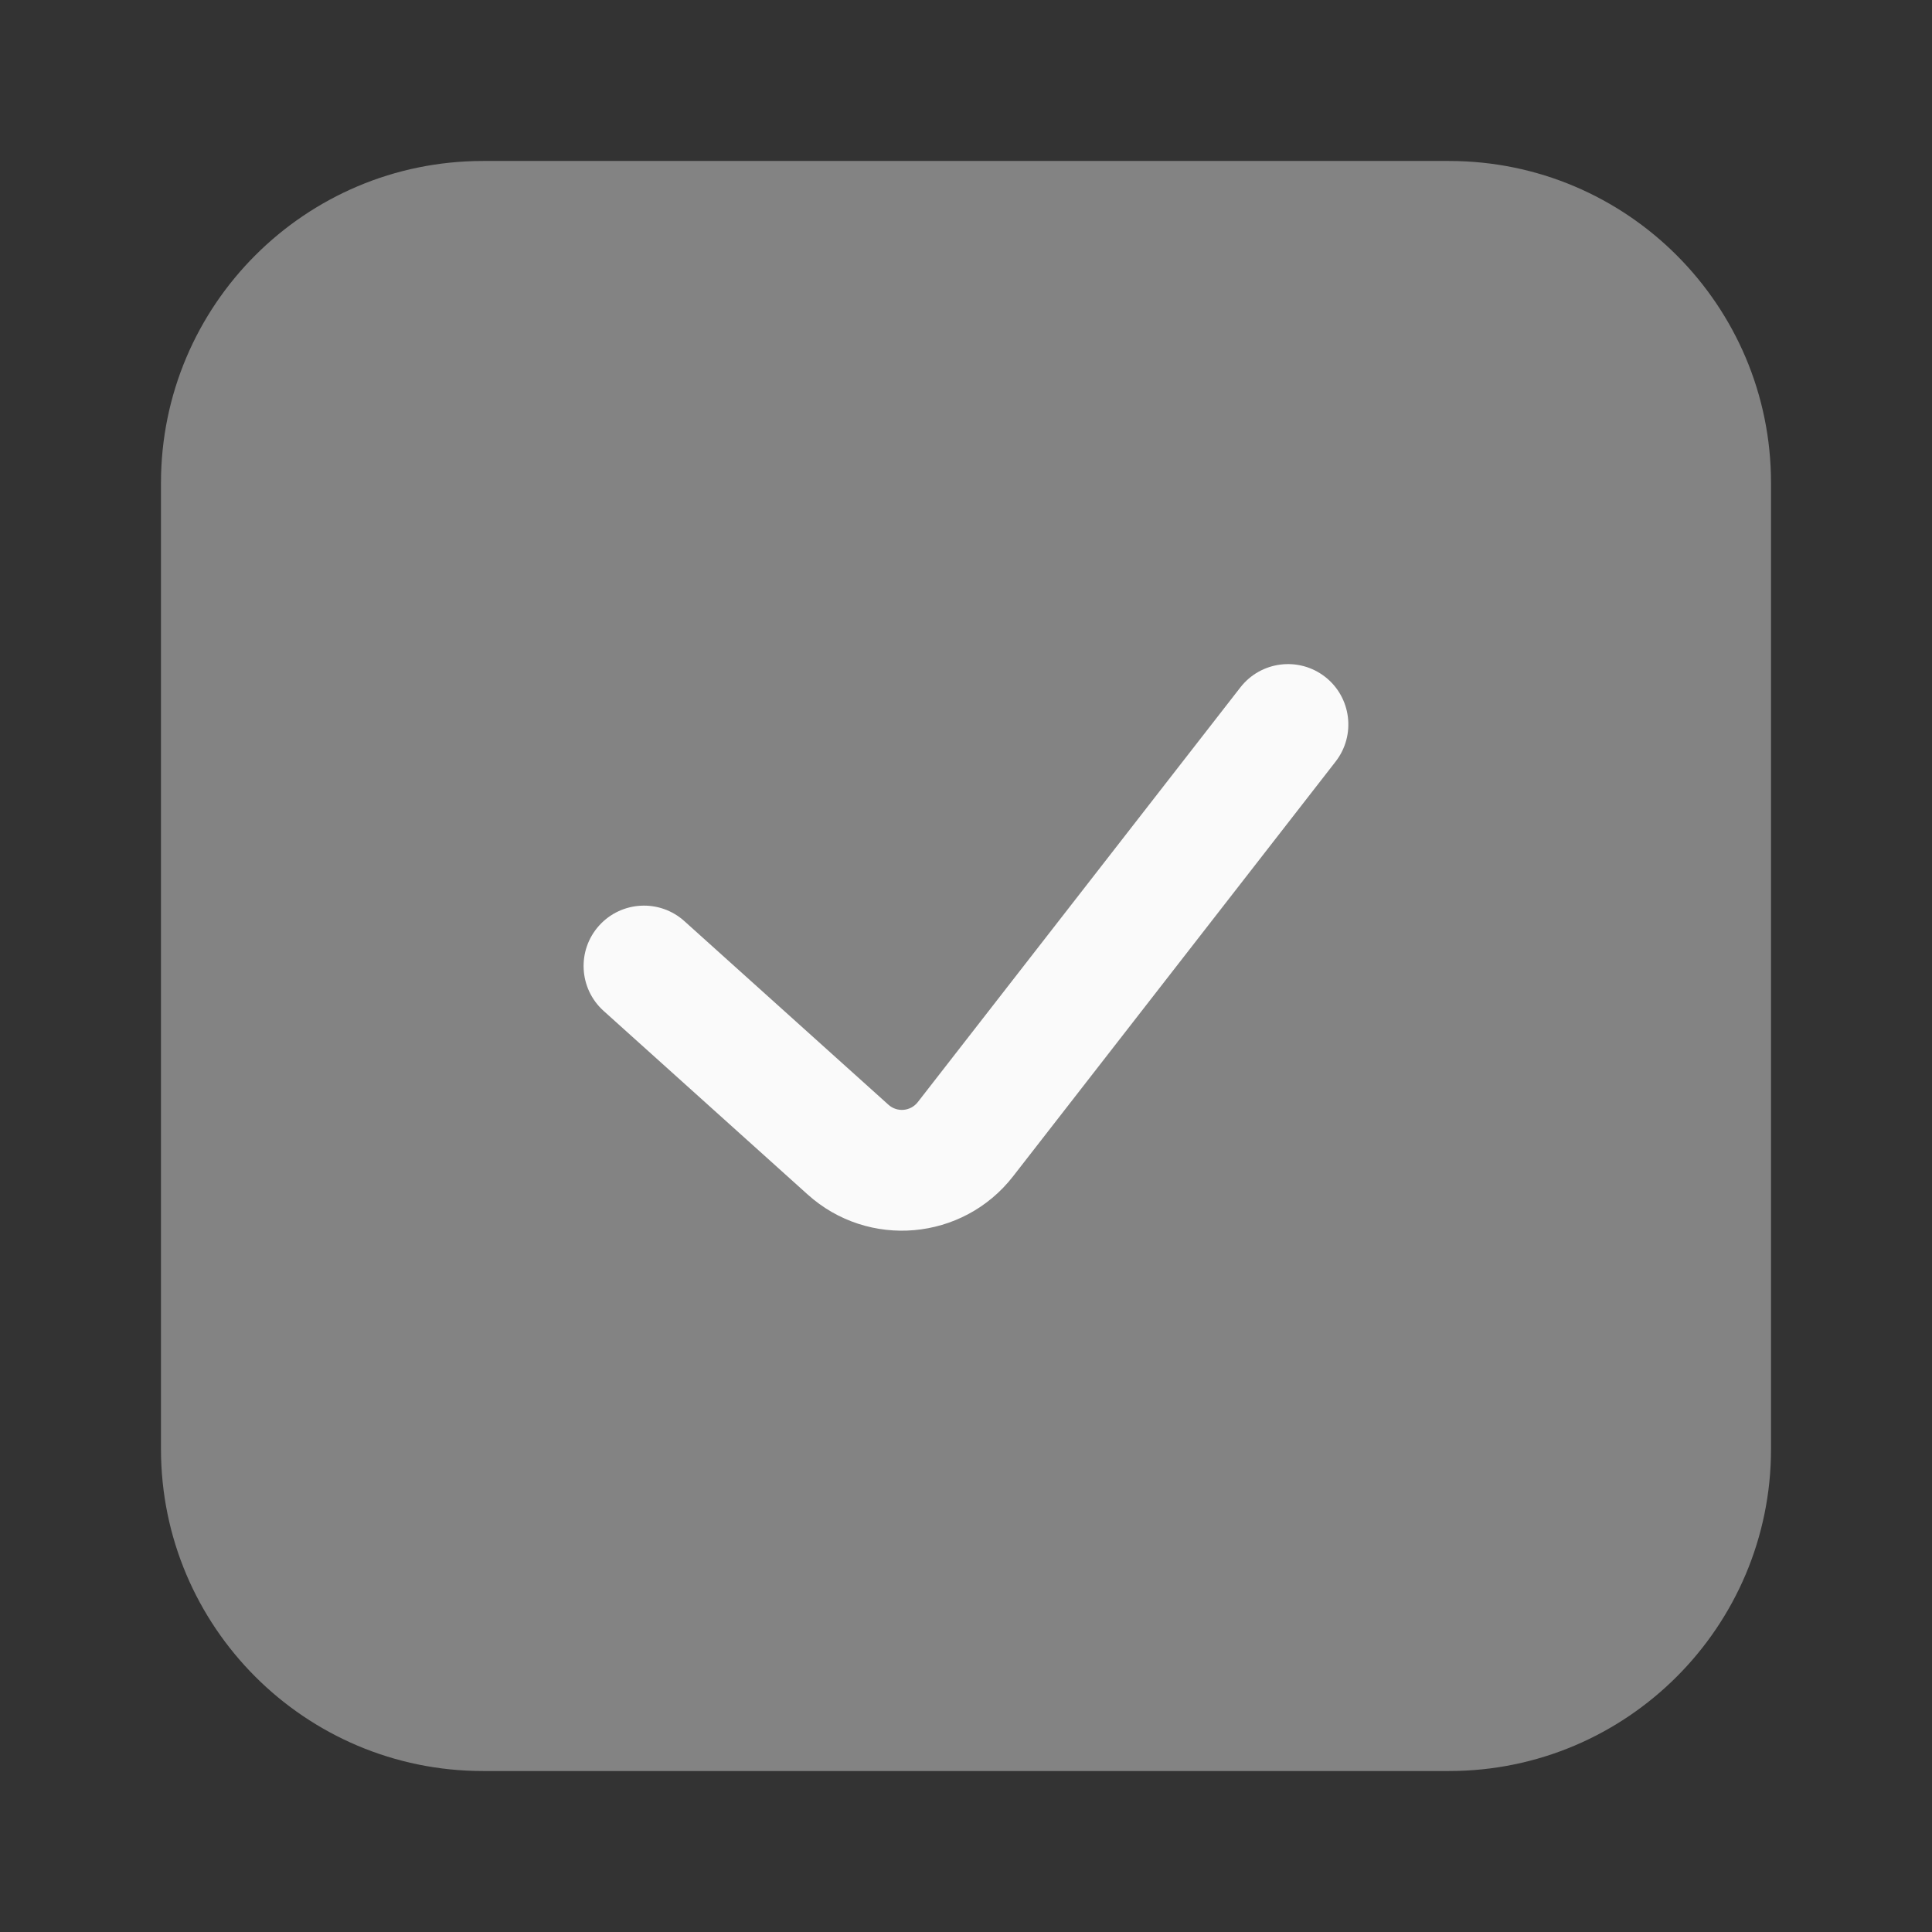 <?xml version="1.0" encoding="UTF-8"?> <svg xmlns="http://www.w3.org/2000/svg" width="22" height="22" viewBox="0 0 22 22" fill="none"><rect x="0" y="0" width="22" height="22" fill="#333333" stroke="none"/> <path opacity="0.4" d="M5.5 1.833H16.5C18.525 1.833 20.167 3.475 20.167 5.5V16.5C20.167 18.525 18.525 20.167 16.5 20.167H5.5C3.475 20.167 1.833 18.525 1.833 16.5V5.5C1.833 3.475 3.475 1.833 5.5 1.833Z" fill="#FAFAFA"></path> <path fill-rule="evenodd" clip-rule="evenodd" d="M15.089 7.707C15.388 7.94 15.442 8.372 15.209 8.672L11.536 13.395C10.964 14.13 9.889 14.225 9.197 13.602L6.873 11.511C6.591 11.257 6.568 10.822 6.822 10.54C7.076 10.258 7.511 10.235 7.793 10.489L10.117 12.58C10.216 12.669 10.369 12.655 10.451 12.55L14.124 7.828C14.357 7.528 14.789 7.474 15.089 7.707Z" fill="#FAFAFA"></path> </svg> 